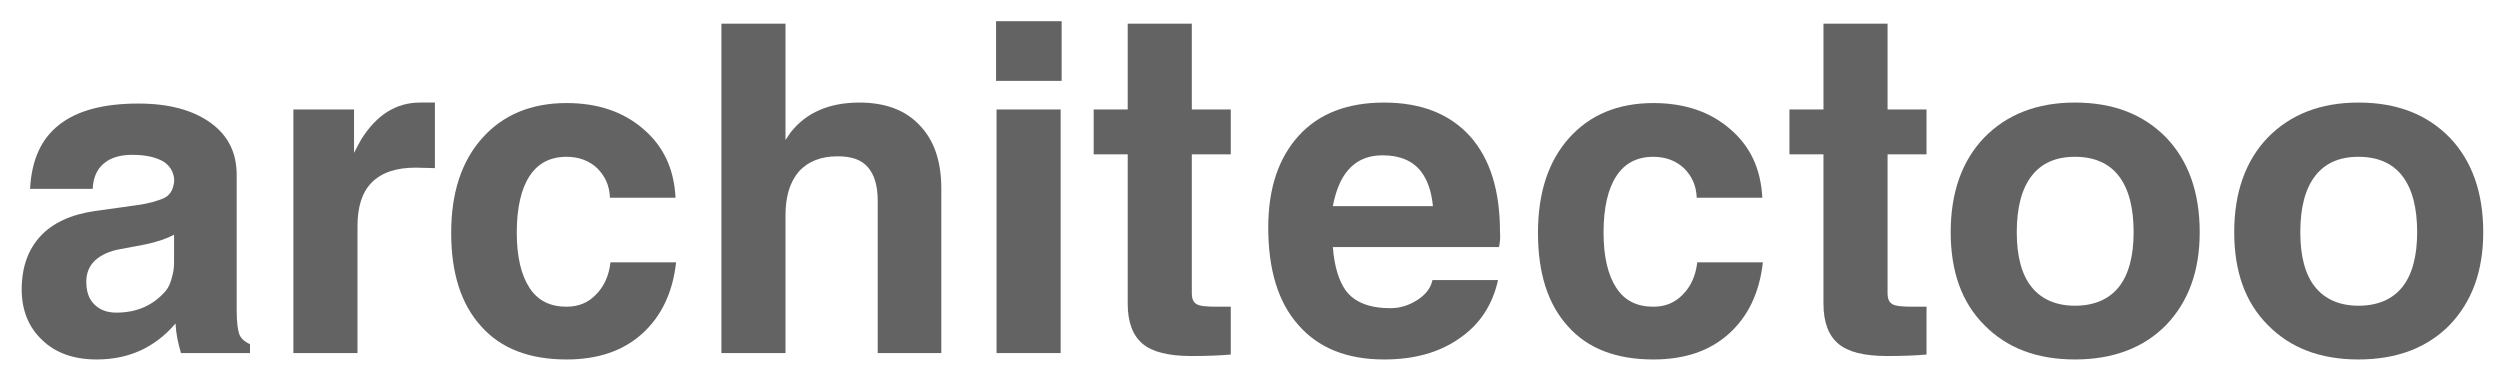 <?xml version="1.0" encoding="utf-8"?>
<!-- Generator: Adobe Illustrator 24.0.1, SVG Export Plug-In . SVG Version: 6.00 Build 0)  -->
<svg version="1.1" id="Ebene_1" xmlns="http://www.w3.org/2000/svg" xmlns:xlink="http://www.w3.org/1999/xlink" x="0px" y="0px"
	 viewBox="0 0 507 75.2" style="enable-background:new 0 0 507 75.2;" xml:space="preserve">
<style type="text/css">
	.st0{fill:#646363;}
</style>
<g>
	<path class="st0" d="M19.6,72.9c-4.6,0-8.3-1.3-11-3.9c-2.8-2.6-4.2-6.1-4.2-10.3c0-4.5,1.3-8.1,3.8-10.8c2.5-2.7,6.2-4.4,11-5.1
		l8.6-1.2c2.2-0.3,4.1-0.8,5.6-1.5c0.6-0.3,1.1-0.8,1.5-1.6c0.3-0.8,0.5-1.6,0.4-2.4c-0.2-1.4-0.9-2.5-2.1-3.3
		c-1.5-0.9-3.6-1.4-6.4-1.4c-2.5,0-4.4,0.6-5.8,1.8c-1.4,1.2-2.1,2.9-2.2,5.1H6.1c0.3-5.8,2.2-10.1,5.9-13c3.7-2.9,9-4.3,16.1-4.3
		c6.1,0,11,1.3,14.6,3.9c3.6,2.6,5.3,6.1,5.3,10.6V63c0,2.2,0.2,3.8,0.5,4.7s1.1,1.6,2.2,2.1v0v1.8h-7h-7v0c-0.6-2-1-4-1.1-5.9
		l0-0.1C31.4,70.5,26.1,72.9,19.6,72.9z M35.3,53.3v-5.7c-1.5,0.8-3.5,1.5-6,2l-4.8,0.9c-2.3,0.4-4,1.2-5.2,2.3s-1.8,2.6-1.8,4.3
		c0,2,0.5,3.5,1.6,4.6c1.1,1.1,2.5,1.7,4.5,1.7c4.2,0,7.5-1.5,10-4.4c0.5-0.6,0.9-1.4,1.2-2.5C35.1,55.5,35.3,54.4,35.3,53.3z"/>
	<path class="st0" d="M59.4,22.2h6.2h6.2V31c0.5-1,1-1.9,1.5-2.8c3.1-4.9,7-7.4,11.9-7.4l3,0v13.3C87,34.1,85.7,34,84.3,34
		c-4,0-6.9,1-8.9,3c-2,2-2.9,5-2.9,8.9v25.7H66h-6.5V22.2z"/>
	<path class="st0" d="M137.1,53.3c-0.7,6.1-3,10.9-6.9,14.4c-3.9,3.5-9,5.2-15.3,5.2c-7.5,0-13.3-2.2-17.3-6.7
		c-4.1-4.5-6.1-10.8-6.1-19c0-8.1,2.1-14.5,6.3-19.2c4.2-4.7,9.9-7.1,17.1-7.1c6.4,0,11.6,1.8,15.6,5.3c4.1,3.5,6.2,8.1,6.5,13.9
		h-13.3c-0.1-2.5-1-4.4-2.6-6c-1.6-1.5-3.7-2.3-6.2-2.3c-3.3,0-5.8,1.3-7.5,3.9c-1.7,2.6-2.6,6.4-2.6,11.5c0,4.9,0.9,8.6,2.6,11.2
		c1.7,2.6,4.2,3.8,7.5,3.8c2.4,0,4.4-0.8,6-2.5c1.6-1.6,2.6-3.8,2.9-6.5H137.1z"/>
	<path class="st0" d="M146.3,4.8h6.5h6.5v23.6l1-1.5c3.2-4.1,7.9-6.1,14-6.1c5.2,0,9.3,1.5,12.2,4.6c3,3.1,4.4,7.4,4.4,12.9v33.3
		h-6.5H178V40.7c0-3.1-0.7-5.3-2-6.8c-1.3-1.5-3.3-2.2-6.1-2.2c-3.4,0-6,1-7.9,3.1c-1.8,2.1-2.7,5-2.7,8.9v27.9h-6.5h-6.5V4.8z"/>
	<path class="st0" d="M202,4.3h13.3v12.1H202V4.3z M202.1,22.2h6.5h6.5v49.4h-6.5h-6.5V22.2z"/>
	<path class="st0" d="M249.6,71.9c-2.2,0.2-4.9,0.3-8,0.3c-4.6,0-7.9-0.8-9.9-2.5c-2-1.7-3-4.4-3-8.1V31.3h-6.9v-9.1h6.9V4.8h13
		v17.4h7.9v9.1h-7.9v28.1c0,1.2,0.3,1.9,1,2.3c0.7,0.4,2.1,0.5,4.2,0.5h2.7V71.9z"/>
	<path class="st0" d="M280.7,72.9c-7.5,0-13.3-2.3-17.4-7c-4.1-4.6-6.1-11.2-6.1-19.8c0-7.9,2.1-14.1,6.2-18.6
		c4.1-4.5,9.9-6.7,17.3-6.7c7.5,0,13.3,2.3,17.4,6.8c4.1,4.6,6.1,11,6.1,19.5c0.1,1,0,2-0.2,3h-33.7c0.3,3.9,1.2,6.8,2.6,8.8
		c1.8,2.4,4.8,3.6,9.1,3.6c2,0,3.8-0.6,5.5-1.7c1.7-1.1,2.7-2.5,3-4h13.3c-1.1,5-3.7,9-7.8,11.8C291.9,71.5,286.8,72.9,280.7,72.9z
		 M290.6,41.8c-0.3-3-1.1-5.3-2.4-7c-1.7-2.2-4.3-3.3-7.8-3.3c-3.4,0-5.9,1.3-7.7,3.9c-1.1,1.6-1.9,3.8-2.4,6.4H290.6z"/>
	<path class="st0" d="M357.5,53.3c-0.7,6.1-3,10.9-6.9,14.4c-3.9,3.5-9,5.2-15.3,5.2c-7.5,0-13.3-2.2-17.3-6.7
		c-4.1-4.5-6.1-10.8-6.1-19c0-8.1,2.1-14.5,6.3-19.2c4.2-4.7,9.9-7.1,17.1-7.1c6.4,0,11.6,1.8,15.6,5.3c4.1,3.5,6.2,8.1,6.5,13.9
		h-13.3c-0.1-2.5-1-4.4-2.6-6c-1.6-1.5-3.7-2.3-6.2-2.3c-3.3,0-5.8,1.3-7.5,3.9c-1.7,2.6-2.6,6.4-2.6,11.5c0,4.9,0.9,8.6,2.6,11.2
		c1.7,2.6,4.2,3.8,7.5,3.8c2.4,0,4.4-0.8,6-2.5c1.6-1.6,2.6-3.8,2.9-6.5H357.5z"/>
	<path class="st0" d="M390.7,71.9c-2.2,0.2-4.9,0.3-8,0.3c-4.6,0-7.9-0.8-9.9-2.5c-2-1.7-3-4.4-3-8.1V31.3h-6.9v-9.1h6.9V4.8h13
		v17.4h7.9v9.1h-7.9v28.1c0,1.2,0.3,1.9,1,2.3c0.7,0.4,2.1,0.5,4.2,0.5h2.7V71.9z"/>
	<path class="st0" d="M402.4,65.9c-4.6-4.6-6.8-10.9-6.8-18.8c0-8.1,2.3-14.5,6.8-19.2c4.6-4.7,10.7-7.1,18.4-7.1
		c7.8,0,13.9,2.4,18.5,7.1c4.5,4.7,6.8,11.1,6.8,19.2c0,7.9-2.3,14.1-6.8,18.8c-4.5,4.6-10.7,7-18.5,7
		C413.1,72.9,407,70.6,402.4,65.9z M429.7,58.2c2-2.5,3-6.3,3-11.1c0-5-1-8.8-3-11.4c-2-2.6-5-3.9-8.9-3.9c-3.9,0-6.8,1.3-8.8,3.9
		c-2,2.6-3,6.4-3,11.4c0,4.9,1,8.6,3,11.1c2,2.5,5,3.8,8.8,3.8C424.7,62,427.7,60.7,429.7,58.2z"/>
	<path class="st0" d="M459.9,65.9c-4.6-4.6-6.8-10.9-6.8-18.8c0-8.1,2.3-14.5,6.8-19.2c4.6-4.7,10.7-7.1,18.4-7.1
		c7.8,0,13.9,2.4,18.5,7.1c4.5,4.7,6.8,11.1,6.8,19.2c0,7.9-2.3,14.1-6.8,18.8c-4.5,4.6-10.7,7-18.5,7
		C470.6,72.9,464.5,70.6,459.9,65.9z M487.2,58.2c2-2.5,3-6.3,3-11.1c0-5-1-8.8-3-11.4c-2-2.6-5-3.9-8.9-3.9c-3.9,0-6.8,1.3-8.8,3.9
		c-2,2.6-3,6.4-3,11.4c0,4.9,1,8.6,3,11.1c2,2.5,5,3.8,8.8,3.8C482.2,62,485.2,60.7,487.2,58.2z"/>
</g>
</svg>
